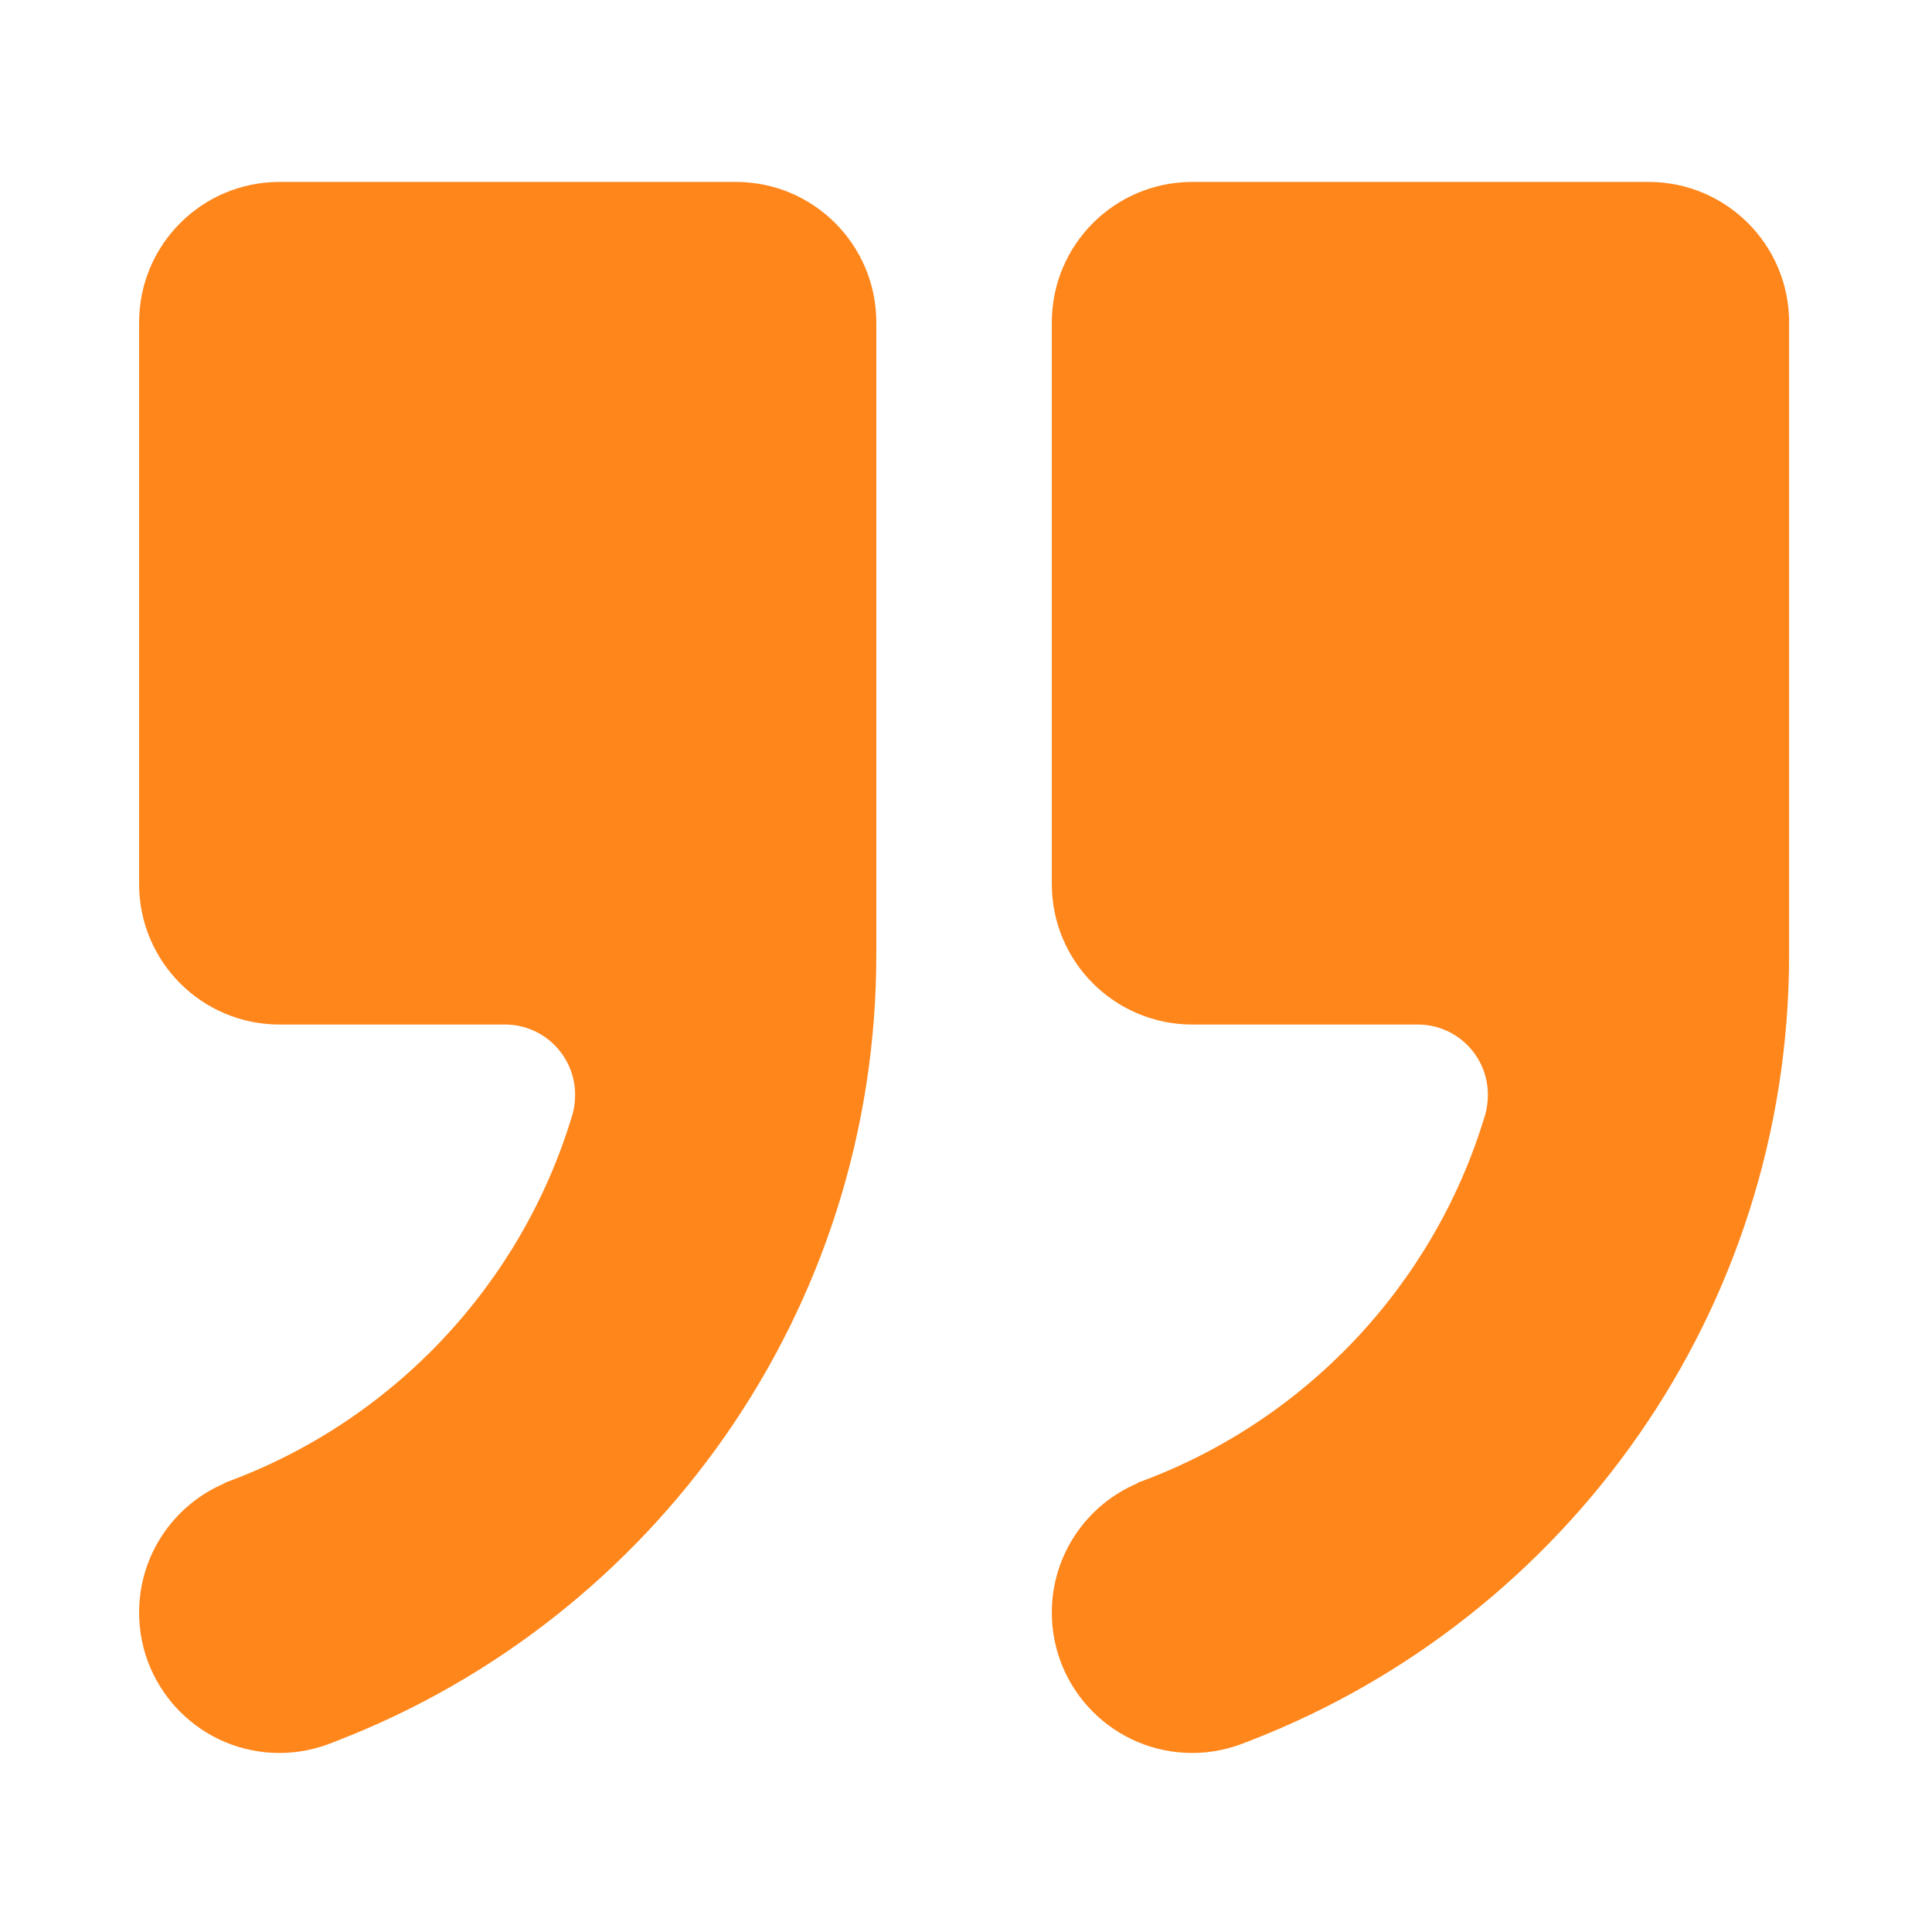 <svg width="24" height="24" viewBox="0 0 24 24" fill="none" xmlns="http://www.w3.org/2000/svg">
<path fill-rule="evenodd" clip-rule="evenodd" d="M22.225 4.005C22.225 3.041 21.444 2.26 20.48 2.26L14.811 2.26C13.847 2.26 13.066 3.041 13.066 4.005L13.066 10.982C13.066 11.946 13.847 12.727 14.811 12.727L17.611 12.727C18.095 12.727 18.483 13.119 18.483 13.599C18.483 13.756 18.444 13.865 18.444 13.865C17.807 15.976 16.198 17.668 14.135 18.418L14.127 18.427C13.503 18.692 13.066 19.312 13.066 20.032C13.066 20.995 13.847 21.776 14.811 21.776C15.046 21.776 15.269 21.728 15.474 21.645L15.553 21.614C19.456 20.093 22.225 16.298 22.225 11.855L22.225 4.005ZM10.886 4.005C10.886 3.041 10.105 2.26 9.142 2.26L3.472 2.26C2.508 2.26 1.728 3.041 1.728 4.005L1.728 10.982C1.728 11.946 2.508 12.727 3.472 12.727L6.272 12.727C6.756 12.727 7.144 13.119 7.144 13.599C7.144 13.76 7.105 13.865 7.105 13.865C6.468 15.976 4.859 17.668 2.796 18.418L2.788 18.427C2.164 18.692 1.728 19.312 1.728 20.032C1.728 20.995 2.508 21.776 3.472 21.776C3.708 21.776 3.93 21.728 4.135 21.645L4.214 21.614C8.117 20.093 10.886 16.298 10.886 11.855L10.886 4.005Z" fill="#FF861B"/>
</svg>
